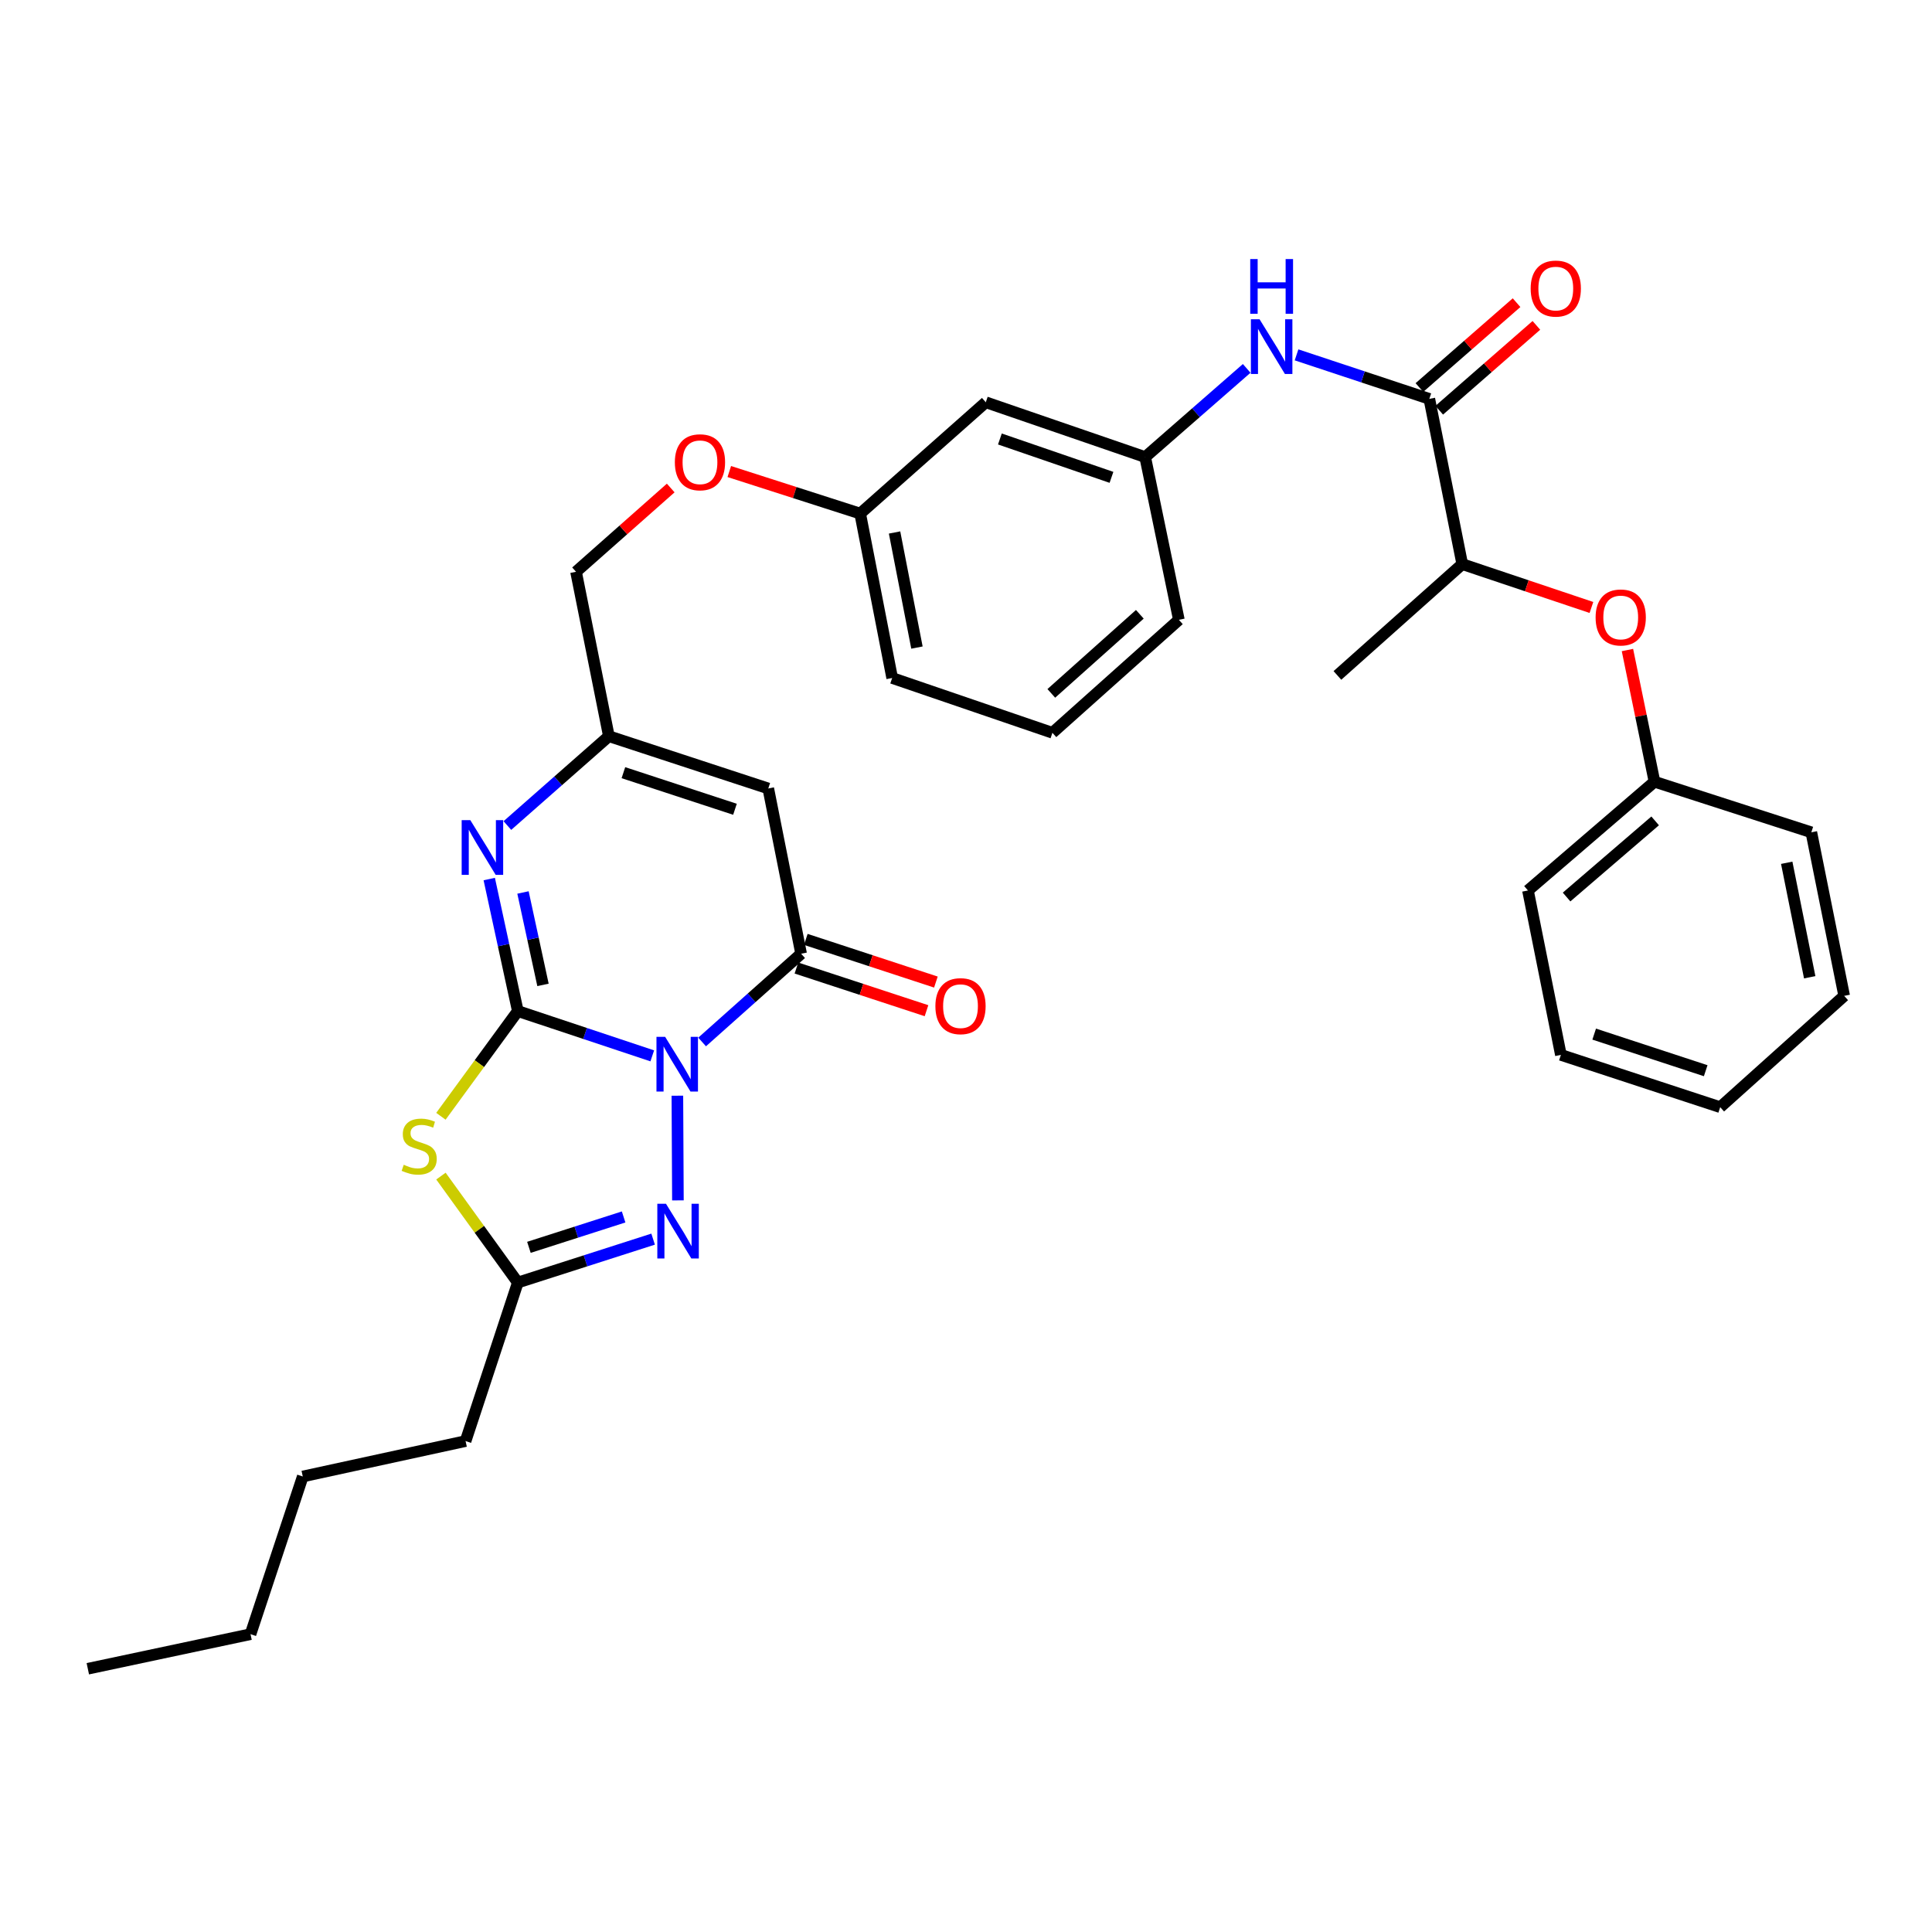 <?xml version='1.0' encoding='iso-8859-1'?>
<svg version='1.1' baseProfile='full'
              xmlns='http://www.w3.org/2000/svg'
                      xmlns:rdkit='http://www.rdkit.org/xml'
                      xmlns:xlink='http://www.w3.org/1999/xlink'
                  xml:space='preserve'
width='1000px' height='1000px' viewBox='0 0 1000 1000'>
<!-- END OF HEADER -->
<rect style='opacity:1.0;fill:#FFFFFF;stroke:none' width='1000' height='1000' x='0' y='0'> </rect>
<path class='bond-0' d='M 337.613,546.511 L 302.82,534.92' style='fill:none;fill-rule:evenodd;stroke:#0000FF;stroke-width:6px;stroke-linecap:butt;stroke-linejoin:miter;stroke-opacity:1' />
<path class='bond-0' d='M 302.82,534.92 L 268.026,523.328' style='fill:none;fill-rule:evenodd;stroke:#000000;stroke-width:6px;stroke-linecap:butt;stroke-linejoin:miter;stroke-opacity:1' />
<path class='bond-2' d='M 363.415,539.324 L 389.036,516.483' style='fill:none;fill-rule:evenodd;stroke:#0000FF;stroke-width:6px;stroke-linecap:butt;stroke-linejoin:miter;stroke-opacity:1' />
<path class='bond-2' d='M 389.036,516.483 L 414.657,493.641' style='fill:none;fill-rule:evenodd;stroke:#000000;stroke-width:6px;stroke-linecap:butt;stroke-linejoin:miter;stroke-opacity:1' />
<path class='bond-3' d='M 350.61,567.134 L 350.887,621.318' style='fill:none;fill-rule:evenodd;stroke:#0000FF;stroke-width:6px;stroke-linecap:butt;stroke-linejoin:miter;stroke-opacity:1' />
<path class='bond-1' d='M 268.026,523.328 L 248.12,550.555' style='fill:none;fill-rule:evenodd;stroke:#000000;stroke-width:6px;stroke-linecap:butt;stroke-linejoin:miter;stroke-opacity:1' />
<path class='bond-1' d='M 248.12,550.555 L 228.214,577.783' style='fill:none;fill-rule:evenodd;stroke:#CCCC00;stroke-width:6px;stroke-linecap:butt;stroke-linejoin:miter;stroke-opacity:1' />
<path class='bond-4' d='M 268.026,523.328 L 260.63,489.162' style='fill:none;fill-rule:evenodd;stroke:#000000;stroke-width:6px;stroke-linecap:butt;stroke-linejoin:miter;stroke-opacity:1' />
<path class='bond-4' d='M 260.63,489.162 L 253.234,454.995' style='fill:none;fill-rule:evenodd;stroke:#0000FF;stroke-width:6px;stroke-linecap:butt;stroke-linejoin:miter;stroke-opacity:1' />
<path class='bond-4' d='M 281.052,509.778 L 275.874,485.862' style='fill:none;fill-rule:evenodd;stroke:#000000;stroke-width:6px;stroke-linecap:butt;stroke-linejoin:miter;stroke-opacity:1' />
<path class='bond-4' d='M 275.874,485.862 L 270.697,461.945' style='fill:none;fill-rule:evenodd;stroke:#0000FF;stroke-width:6px;stroke-linecap:butt;stroke-linejoin:miter;stroke-opacity:1' />
<path class='bond-33' d='M 228.231,608.748 L 248.129,636.295' style='fill:none;fill-rule:evenodd;stroke:#CCCC00;stroke-width:6px;stroke-linecap:butt;stroke-linejoin:miter;stroke-opacity:1' />
<path class='bond-33' d='M 248.129,636.295 L 268.026,663.841' style='fill:none;fill-rule:evenodd;stroke:#000000;stroke-width:6px;stroke-linecap:butt;stroke-linejoin:miter;stroke-opacity:1' />
<path class='bond-5' d='M 414.657,493.641 L 397.656,408.117' style='fill:none;fill-rule:evenodd;stroke:#000000;stroke-width:6px;stroke-linecap:butt;stroke-linejoin:miter;stroke-opacity:1' />
<path class='bond-11' d='M 412.227,501.052 L 445.892,512.094' style='fill:none;fill-rule:evenodd;stroke:#000000;stroke-width:6px;stroke-linecap:butt;stroke-linejoin:miter;stroke-opacity:1' />
<path class='bond-11' d='M 445.892,512.094 L 479.557,523.137' style='fill:none;fill-rule:evenodd;stroke:#FF0000;stroke-width:6px;stroke-linecap:butt;stroke-linejoin:miter;stroke-opacity:1' />
<path class='bond-11' d='M 417.088,486.231 L 450.753,497.274' style='fill:none;fill-rule:evenodd;stroke:#000000;stroke-width:6px;stroke-linecap:butt;stroke-linejoin:miter;stroke-opacity:1' />
<path class='bond-11' d='M 450.753,497.274 L 484.418,508.316' style='fill:none;fill-rule:evenodd;stroke:#FF0000;stroke-width:6px;stroke-linecap:butt;stroke-linejoin:miter;stroke-opacity:1' />
<path class='bond-6' d='M 338.051,641.375 L 303.039,652.608' style='fill:none;fill-rule:evenodd;stroke:#0000FF;stroke-width:6px;stroke-linecap:butt;stroke-linejoin:miter;stroke-opacity:1' />
<path class='bond-6' d='M 303.039,652.608 L 268.026,663.841' style='fill:none;fill-rule:evenodd;stroke:#000000;stroke-width:6px;stroke-linecap:butt;stroke-linejoin:miter;stroke-opacity:1' />
<path class='bond-6' d='M 322.783,629.894 L 298.274,637.757' style='fill:none;fill-rule:evenodd;stroke:#0000FF;stroke-width:6px;stroke-linecap:butt;stroke-linejoin:miter;stroke-opacity:1' />
<path class='bond-6' d='M 298.274,637.757 L 273.765,645.62' style='fill:none;fill-rule:evenodd;stroke:#000000;stroke-width:6px;stroke-linecap:butt;stroke-linejoin:miter;stroke-opacity:1' />
<path class='bond-34' d='M 262.62,427.298 L 288.888,404.177' style='fill:none;fill-rule:evenodd;stroke:#0000FF;stroke-width:6px;stroke-linecap:butt;stroke-linejoin:miter;stroke-opacity:1' />
<path class='bond-34' d='M 288.888,404.177 L 315.156,381.056' style='fill:none;fill-rule:evenodd;stroke:#000000;stroke-width:6px;stroke-linecap:butt;stroke-linejoin:miter;stroke-opacity:1' />
<path class='bond-7' d='M 397.656,408.117 L 315.156,381.056' style='fill:none;fill-rule:evenodd;stroke:#000000;stroke-width:6px;stroke-linecap:butt;stroke-linejoin:miter;stroke-opacity:1' />
<path class='bond-7' d='M 380.42,418.878 L 322.67,399.935' style='fill:none;fill-rule:evenodd;stroke:#000000;stroke-width:6px;stroke-linecap:butt;stroke-linejoin:miter;stroke-opacity:1' />
<path class='bond-20' d='M 268.026,663.841 L 240.983,745.9' style='fill:none;fill-rule:evenodd;stroke:#000000;stroke-width:6px;stroke-linecap:butt;stroke-linejoin:miter;stroke-opacity:1' />
<path class='bond-16' d='M 315.156,381.056 L 298.155,295.956' style='fill:none;fill-rule:evenodd;stroke:#000000;stroke-width:6px;stroke-linecap:butt;stroke-linejoin:miter;stroke-opacity:1' />
<path class='bond-8' d='M 739.815,206.462 L 705.452,195.069' style='fill:none;fill-rule:evenodd;stroke:#000000;stroke-width:6px;stroke-linecap:butt;stroke-linejoin:miter;stroke-opacity:1' />
<path class='bond-8' d='M 705.452,195.069 L 671.088,183.675' style='fill:none;fill-rule:evenodd;stroke:#0000FF;stroke-width:6px;stroke-linecap:butt;stroke-linejoin:miter;stroke-opacity:1' />
<path class='bond-10' d='M 739.815,206.462 L 756.86,291.987' style='fill:none;fill-rule:evenodd;stroke:#000000;stroke-width:6px;stroke-linecap:butt;stroke-linejoin:miter;stroke-opacity:1' />
<path class='bond-14' d='M 744.946,212.336 L 770.088,190.372' style='fill:none;fill-rule:evenodd;stroke:#000000;stroke-width:6px;stroke-linecap:butt;stroke-linejoin:miter;stroke-opacity:1' />
<path class='bond-14' d='M 770.088,190.372 L 795.229,168.409' style='fill:none;fill-rule:evenodd;stroke:#FF0000;stroke-width:6px;stroke-linecap:butt;stroke-linejoin:miter;stroke-opacity:1' />
<path class='bond-14' d='M 734.685,200.589 L 759.826,178.626' style='fill:none;fill-rule:evenodd;stroke:#000000;stroke-width:6px;stroke-linecap:butt;stroke-linejoin:miter;stroke-opacity:1' />
<path class='bond-14' d='M 759.826,178.626 L 784.968,156.663' style='fill:none;fill-rule:evenodd;stroke:#FF0000;stroke-width:6px;stroke-linecap:butt;stroke-linejoin:miter;stroke-opacity:1' />
<path class='bond-9' d='M 645.286,190.682 L 619.014,213.632' style='fill:none;fill-rule:evenodd;stroke:#0000FF;stroke-width:6px;stroke-linecap:butt;stroke-linejoin:miter;stroke-opacity:1' />
<path class='bond-9' d='M 619.014,213.632 L 592.743,236.582' style='fill:none;fill-rule:evenodd;stroke:#000000;stroke-width:6px;stroke-linecap:butt;stroke-linejoin:miter;stroke-opacity:1' />
<path class='bond-12' d='M 756.86,291.987 L 790.29,303.207' style='fill:none;fill-rule:evenodd;stroke:#000000;stroke-width:6px;stroke-linecap:butt;stroke-linejoin:miter;stroke-opacity:1' />
<path class='bond-12' d='M 790.29,303.207 L 823.721,314.427' style='fill:none;fill-rule:evenodd;stroke:#FF0000;stroke-width:6px;stroke-linecap:butt;stroke-linejoin:miter;stroke-opacity:1' />
<path class='bond-23' d='M 756.86,291.987 L 692.244,349.601' style='fill:none;fill-rule:evenodd;stroke:#000000;stroke-width:6px;stroke-linecap:butt;stroke-linejoin:miter;stroke-opacity:1' />
<path class='bond-19' d='M 842.361,336.448 L 849.361,370.532' style='fill:none;fill-rule:evenodd;stroke:#FF0000;stroke-width:6px;stroke-linecap:butt;stroke-linejoin:miter;stroke-opacity:1' />
<path class='bond-19' d='M 849.361,370.532 L 856.361,404.616' style='fill:none;fill-rule:evenodd;stroke:#000000;stroke-width:6px;stroke-linecap:butt;stroke-linejoin:miter;stroke-opacity:1' />
<path class='bond-13' d='M 592.743,236.582 L 510.242,208.213' style='fill:none;fill-rule:evenodd;stroke:#000000;stroke-width:6px;stroke-linecap:butt;stroke-linejoin:miter;stroke-opacity:1' />
<path class='bond-13' d='M 575.296,247.076 L 517.545,227.218' style='fill:none;fill-rule:evenodd;stroke:#000000;stroke-width:6px;stroke-linecap:butt;stroke-linejoin:miter;stroke-opacity:1' />
<path class='bond-35' d='M 592.743,236.582 L 610.185,320.816' style='fill:none;fill-rule:evenodd;stroke:#000000;stroke-width:6px;stroke-linecap:butt;stroke-linejoin:miter;stroke-opacity:1' />
<path class='bond-15' d='M 510.242,208.213 L 445.228,265.827' style='fill:none;fill-rule:evenodd;stroke:#000000;stroke-width:6px;stroke-linecap:butt;stroke-linejoin:miter;stroke-opacity:1' />
<path class='bond-17' d='M 298.155,295.956 L 322.658,274.273' style='fill:none;fill-rule:evenodd;stroke:#000000;stroke-width:6px;stroke-linecap:butt;stroke-linejoin:miter;stroke-opacity:1' />
<path class='bond-17' d='M 322.658,274.273 L 347.161,252.589' style='fill:none;fill-rule:evenodd;stroke:#FF0000;stroke-width:6px;stroke-linecap:butt;stroke-linejoin:miter;stroke-opacity:1' />
<path class='bond-18' d='M 377.48,244.066 L 411.354,254.946' style='fill:none;fill-rule:evenodd;stroke:#FF0000;stroke-width:6px;stroke-linecap:butt;stroke-linejoin:miter;stroke-opacity:1' />
<path class='bond-18' d='M 411.354,254.946 L 445.228,265.827' style='fill:none;fill-rule:evenodd;stroke:#000000;stroke-width:6px;stroke-linecap:butt;stroke-linejoin:miter;stroke-opacity:1' />
<path class='bond-24' d='M 445.228,265.827 L 461.787,350.927' style='fill:none;fill-rule:evenodd;stroke:#000000;stroke-width:6px;stroke-linecap:butt;stroke-linejoin:miter;stroke-opacity:1' />
<path class='bond-24' d='M 463.022,275.613 L 474.613,335.183' style='fill:none;fill-rule:evenodd;stroke:#000000;stroke-width:6px;stroke-linecap:butt;stroke-linejoin:miter;stroke-opacity:1' />
<path class='bond-25' d='M 856.361,404.616 L 790.87,460.913' style='fill:none;fill-rule:evenodd;stroke:#000000;stroke-width:6px;stroke-linecap:butt;stroke-linejoin:miter;stroke-opacity:1' />
<path class='bond-25' d='M 856.705,424.888 L 810.861,464.297' style='fill:none;fill-rule:evenodd;stroke:#000000;stroke-width:6px;stroke-linecap:butt;stroke-linejoin:miter;stroke-opacity:1' />
<path class='bond-26' d='M 856.361,404.616 L 937.545,430.802' style='fill:none;fill-rule:evenodd;stroke:#000000;stroke-width:6px;stroke-linecap:butt;stroke-linejoin:miter;stroke-opacity:1' />
<path class='bond-27' d='M 240.983,745.9 L 156.715,764.227' style='fill:none;fill-rule:evenodd;stroke:#000000;stroke-width:6px;stroke-linecap:butt;stroke-linejoin:miter;stroke-opacity:1' />
<path class='bond-21' d='M 544.729,379.297 L 461.787,350.927' style='fill:none;fill-rule:evenodd;stroke:#000000;stroke-width:6px;stroke-linecap:butt;stroke-linejoin:miter;stroke-opacity:1' />
<path class='bond-22' d='M 544.729,379.297 L 610.185,320.816' style='fill:none;fill-rule:evenodd;stroke:#000000;stroke-width:6px;stroke-linecap:butt;stroke-linejoin:miter;stroke-opacity:1' />
<path class='bond-22' d='M 544.156,358.893 L 589.975,317.957' style='fill:none;fill-rule:evenodd;stroke:#000000;stroke-width:6px;stroke-linecap:butt;stroke-linejoin:miter;stroke-opacity:1' />
<path class='bond-31' d='M 790.87,460.913 L 807.915,546.013' style='fill:none;fill-rule:evenodd;stroke:#000000;stroke-width:6px;stroke-linecap:butt;stroke-linejoin:miter;stroke-opacity:1' />
<path class='bond-30' d='M 937.545,430.802 L 954.545,515.46' style='fill:none;fill-rule:evenodd;stroke:#000000;stroke-width:6px;stroke-linecap:butt;stroke-linejoin:miter;stroke-opacity:1' />
<path class='bond-30' d='M 924.803,446.572 L 936.703,505.832' style='fill:none;fill-rule:evenodd;stroke:#000000;stroke-width:6px;stroke-linecap:butt;stroke-linejoin:miter;stroke-opacity:1' />
<path class='bond-28' d='M 156.715,764.227 L 129.671,845.843' style='fill:none;fill-rule:evenodd;stroke:#000000;stroke-width:6px;stroke-linecap:butt;stroke-linejoin:miter;stroke-opacity:1' />
<path class='bond-29' d='M 129.671,845.843 L 45.455,863.737' style='fill:none;fill-rule:evenodd;stroke:#000000;stroke-width:6px;stroke-linecap:butt;stroke-linejoin:miter;stroke-opacity:1' />
<path class='bond-32' d='M 954.545,515.46 L 890.372,573.074' style='fill:none;fill-rule:evenodd;stroke:#000000;stroke-width:6px;stroke-linecap:butt;stroke-linejoin:miter;stroke-opacity:1' />
<path class='bond-36' d='M 807.915,546.013 L 890.372,573.074' style='fill:none;fill-rule:evenodd;stroke:#000000;stroke-width:6px;stroke-linecap:butt;stroke-linejoin:miter;stroke-opacity:1' />
<path class='bond-36' d='M 825.147,535.253 L 882.867,554.196' style='fill:none;fill-rule:evenodd;stroke:#000000;stroke-width:6px;stroke-linecap:butt;stroke-linejoin:miter;stroke-opacity:1' />
<path  class='atom-0' d='M 344.267 536.654
L 353.547 551.654
Q 354.467 553.134, 355.947 555.814
Q 357.427 558.494, 357.507 558.654
L 357.507 536.654
L 361.267 536.654
L 361.267 564.974
L 357.387 564.974
L 347.427 548.574
Q 346.267 546.654, 345.027 544.454
Q 343.827 542.254, 343.467 541.574
L 343.467 564.974
L 339.787 564.974
L 339.787 536.654
L 344.267 536.654
' fill='#0000FF'/>
<path  class='atom-2' d='M 208.972 602.88
Q 209.292 603, 210.612 603.56
Q 211.932 604.12, 213.372 604.48
Q 214.852 604.8, 216.292 604.8
Q 218.972 604.8, 220.532 603.52
Q 222.092 602.2, 222.092 599.92
Q 222.092 598.36, 221.292 597.4
Q 220.532 596.44, 219.332 595.92
Q 218.132 595.4, 216.132 594.8
Q 213.612 594.04, 212.092 593.32
Q 210.612 592.6, 209.532 591.08
Q 208.492 589.56, 208.492 587
Q 208.492 583.44, 210.892 581.24
Q 213.332 579.04, 218.132 579.04
Q 221.412 579.04, 225.132 580.6
L 224.212 583.68
Q 220.812 582.28, 218.252 582.28
Q 215.492 582.28, 213.972 583.44
Q 212.452 584.56, 212.492 586.52
Q 212.492 588.04, 213.252 588.96
Q 214.052 589.88, 215.172 590.4
Q 216.332 590.92, 218.252 591.52
Q 220.812 592.32, 222.332 593.12
Q 223.852 593.92, 224.932 595.56
Q 226.052 597.16, 226.052 599.92
Q 226.052 603.84, 223.412 605.96
Q 220.812 608.04, 216.452 608.04
Q 213.932 608.04, 212.012 607.48
Q 210.132 606.96, 207.892 606.04
L 208.972 602.88
' fill='#CCCC00'/>
<path  class='atom-4' d='M 344.709 623.071
L 353.989 638.071
Q 354.909 639.551, 356.389 642.231
Q 357.869 644.911, 357.949 645.071
L 357.949 623.071
L 361.709 623.071
L 361.709 651.391
L 357.829 651.391
L 347.869 634.991
Q 346.709 633.071, 345.469 630.871
Q 344.269 628.671, 343.909 627.991
L 343.909 651.391
L 340.229 651.391
L 340.229 623.071
L 344.709 623.071
' fill='#0000FF'/>
<path  class='atom-5' d='M 243.44 424.51
L 252.72 439.51
Q 253.64 440.99, 255.12 443.67
Q 256.6 446.35, 256.68 446.51
L 256.68 424.51
L 260.44 424.51
L 260.44 452.83
L 256.56 452.83
L 246.6 436.43
Q 245.44 434.51, 244.2 432.31
Q 243 430.11, 242.64 429.43
L 242.64 452.83
L 238.96 452.83
L 238.96 424.51
L 243.44 424.51
' fill='#0000FF'/>
<path  class='atom-10' d='M 651.939 165.241
L 661.219 180.241
Q 662.139 181.721, 663.619 184.401
Q 665.099 187.081, 665.179 187.241
L 665.179 165.241
L 668.939 165.241
L 668.939 193.561
L 665.059 193.561
L 655.099 177.161
Q 653.939 175.241, 652.699 173.041
Q 651.499 170.841, 651.139 170.161
L 651.139 193.561
L 647.459 193.561
L 647.459 165.241
L 651.939 165.241
' fill='#0000FF'/>
<path  class='atom-10' d='M 647.119 134.089
L 650.959 134.089
L 650.959 146.129
L 665.439 146.129
L 665.439 134.089
L 669.279 134.089
L 669.279 162.409
L 665.439 162.409
L 665.439 149.329
L 650.959 149.329
L 650.959 162.409
L 647.119 162.409
L 647.119 134.089
' fill='#0000FF'/>
<path  class='atom-12' d='M 484.158 520.783
Q 484.158 513.983, 487.518 510.183
Q 490.878 506.383, 497.158 506.383
Q 503.438 506.383, 506.798 510.183
Q 510.158 513.983, 510.158 520.783
Q 510.158 527.663, 506.758 531.583
Q 503.358 535.463, 497.158 535.463
Q 490.918 535.463, 487.518 531.583
Q 484.158 527.703, 484.158 520.783
M 497.158 532.263
Q 501.478 532.263, 503.798 529.383
Q 506.158 526.463, 506.158 520.783
Q 506.158 515.223, 503.798 512.423
Q 501.478 509.583, 497.158 509.583
Q 492.838 509.583, 490.478 512.383
Q 488.158 515.183, 488.158 520.783
Q 488.158 526.503, 490.478 529.383
Q 492.838 532.263, 497.158 532.263
' fill='#FF0000'/>
<path  class='atom-13' d='M 825.884 319.596
Q 825.884 312.796, 829.244 308.996
Q 832.604 305.196, 838.884 305.196
Q 845.164 305.196, 848.524 308.996
Q 851.884 312.796, 851.884 319.596
Q 851.884 326.476, 848.484 330.396
Q 845.084 334.276, 838.884 334.276
Q 832.644 334.276, 829.244 330.396
Q 825.884 326.516, 825.884 319.596
M 838.884 331.076
Q 843.204 331.076, 845.524 328.196
Q 847.884 325.276, 847.884 319.596
Q 847.884 314.036, 845.524 311.236
Q 843.204 308.396, 838.884 308.396
Q 834.564 308.396, 832.204 311.196
Q 829.884 313.996, 829.884 319.596
Q 829.884 325.316, 832.204 328.196
Q 834.564 331.076, 838.884 331.076
' fill='#FF0000'/>
<path  class='atom-15' d='M 792.272 149.361
Q 792.272 142.561, 795.632 138.761
Q 798.992 134.961, 805.272 134.961
Q 811.552 134.961, 814.912 138.761
Q 818.272 142.561, 818.272 149.361
Q 818.272 156.241, 814.872 160.161
Q 811.472 164.041, 805.272 164.041
Q 799.032 164.041, 795.632 160.161
Q 792.272 156.281, 792.272 149.361
M 805.272 160.841
Q 809.592 160.841, 811.912 157.961
Q 814.272 155.041, 814.272 149.361
Q 814.272 143.801, 811.912 141.001
Q 809.592 138.161, 805.272 138.161
Q 800.952 138.161, 798.592 140.961
Q 796.272 143.761, 796.272 149.361
Q 796.272 155.081, 798.592 157.961
Q 800.952 160.841, 805.272 160.841
' fill='#FF0000'/>
<path  class='atom-18' d='M 349.303 239.271
Q 349.303 232.471, 352.663 228.671
Q 356.023 224.871, 362.303 224.871
Q 368.583 224.871, 371.943 228.671
Q 375.303 232.471, 375.303 239.271
Q 375.303 246.151, 371.903 250.071
Q 368.503 253.951, 362.303 253.951
Q 356.063 253.951, 352.663 250.071
Q 349.303 246.191, 349.303 239.271
M 362.303 250.751
Q 366.623 250.751, 368.943 247.871
Q 371.303 244.951, 371.303 239.271
Q 371.303 233.711, 368.943 230.911
Q 366.623 228.071, 362.303 228.071
Q 357.983 228.071, 355.623 230.871
Q 353.303 233.671, 353.303 239.271
Q 353.303 244.991, 355.623 247.871
Q 357.983 250.751, 362.303 250.751
' fill='#FF0000'/>
</svg>
